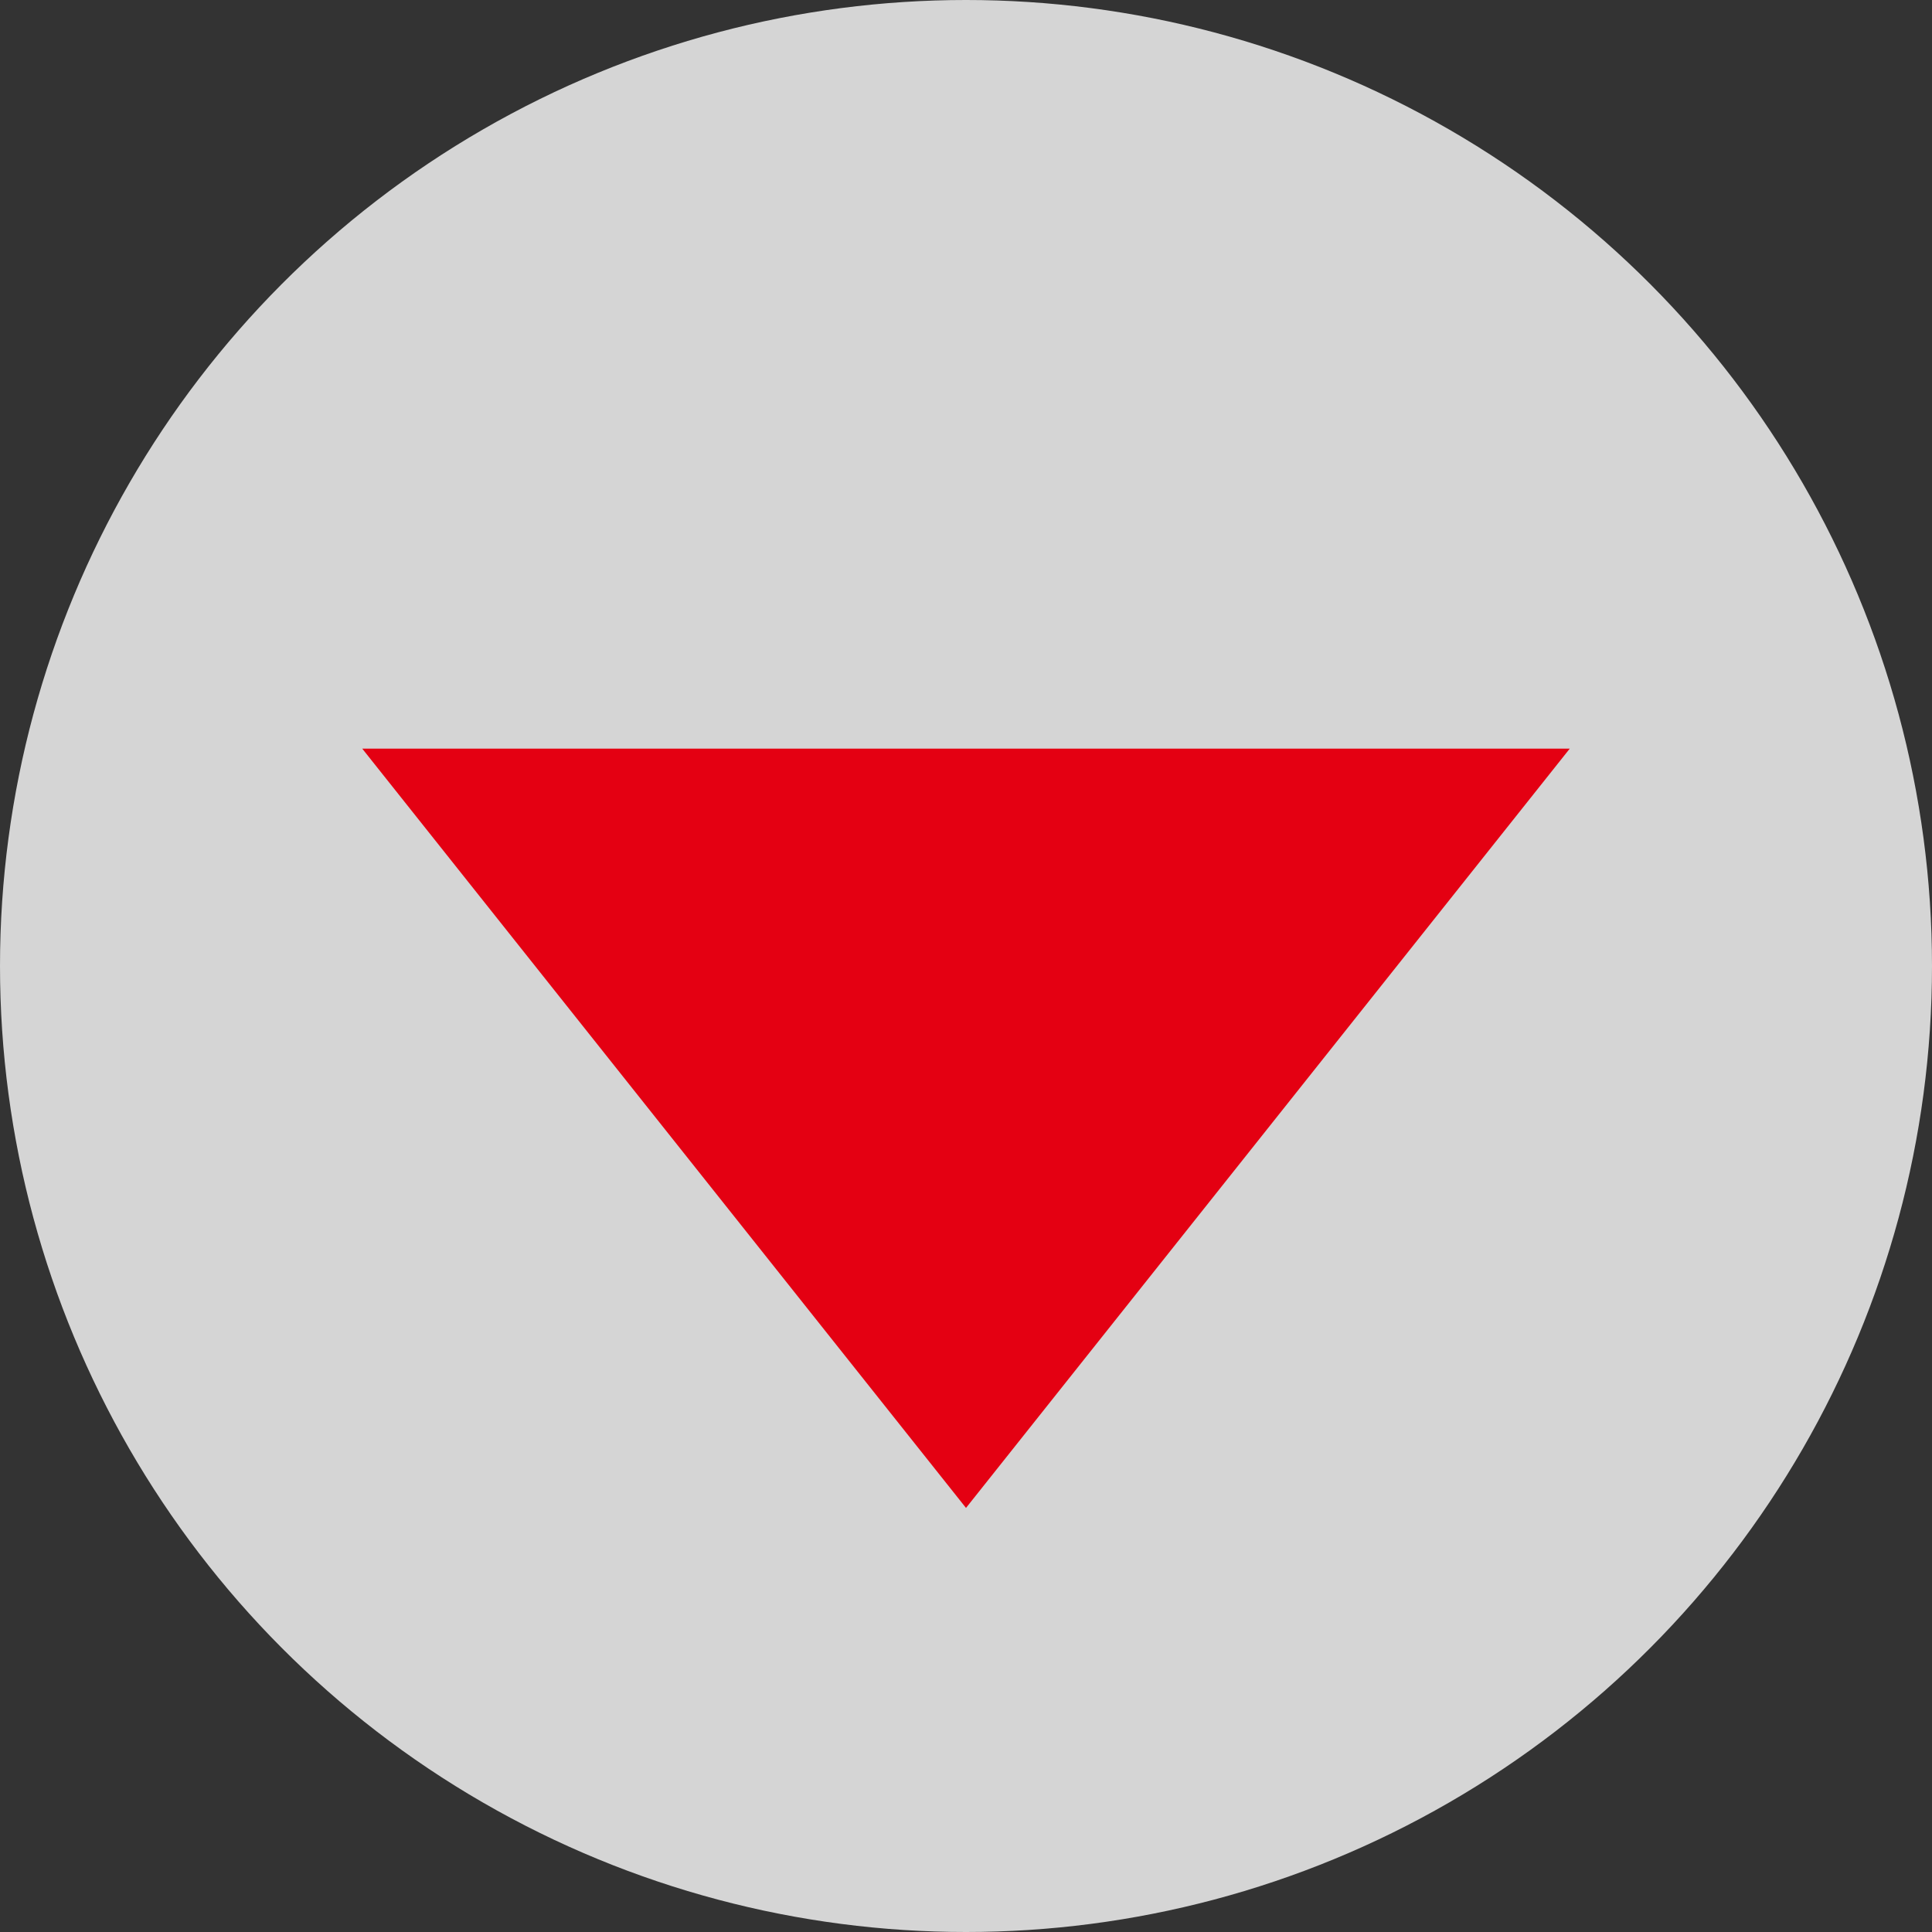 <svg xmlns="http://www.w3.org/2000/svg" width="40" height="40" viewBox="0 0 40 40"><rect x="0" y="0" width="40" height="40" fill="#333333" stroke="none"/><defs><style>.cls-1{fill:#fff;opacity:0.79;}.cls-2{fill:#e40012;}</style></defs><title>btn_opn</title><g id="レイヤー_2" data-name="レイヤー 2"><g id="CAUTION"><circle class="cls-1" cx="20" cy="20" r="20"/><polygon class="cls-2" points="32.5 15.5 20 31.22 7.5 15.5 32.5 15.5"/></g></g></svg>